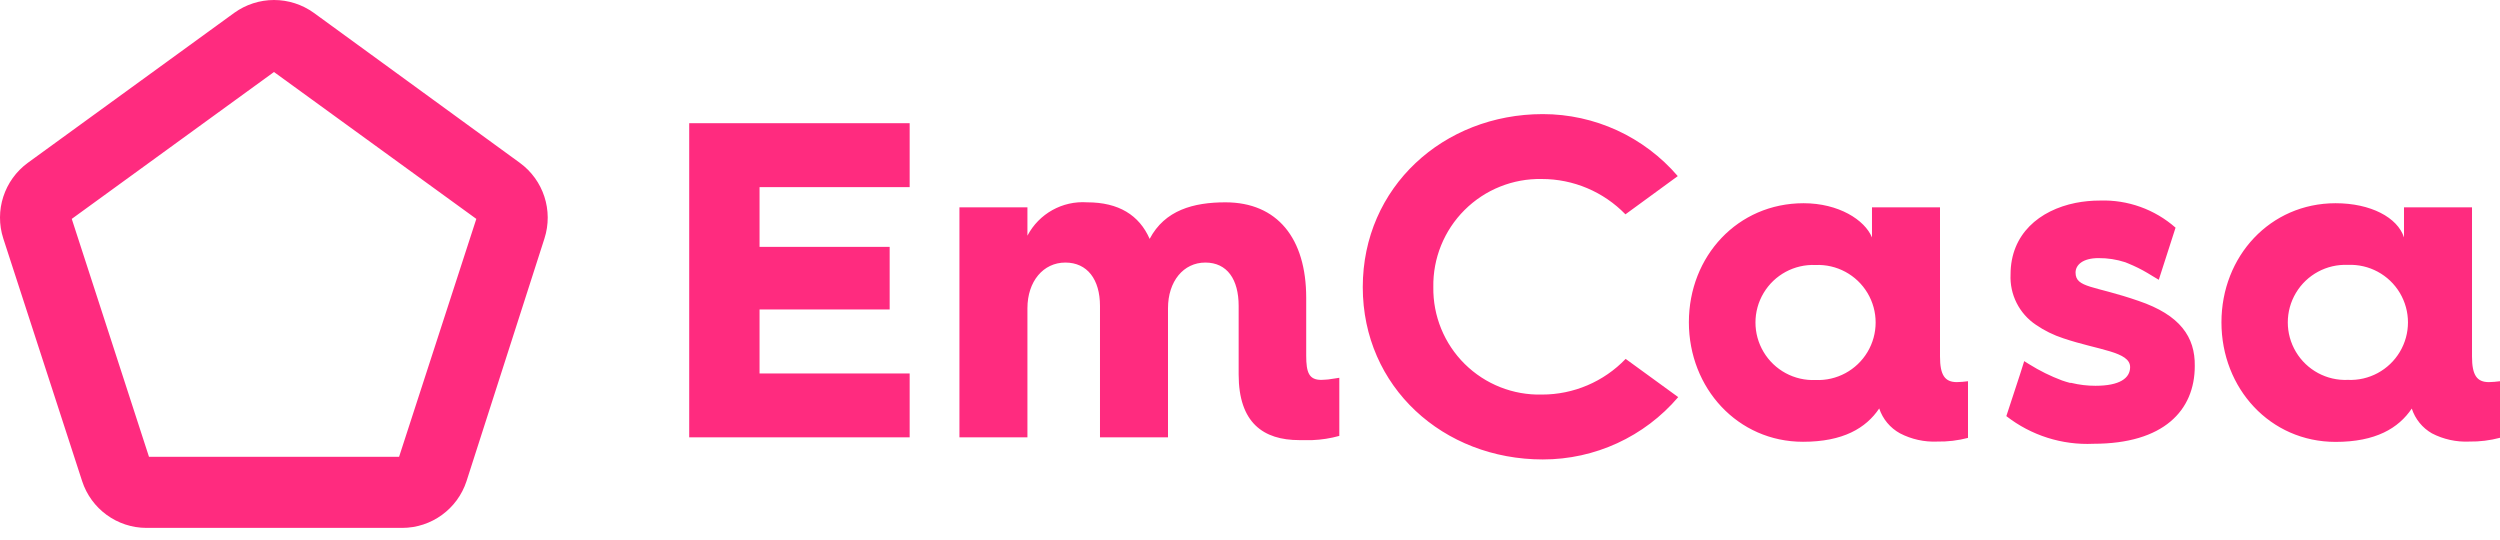 <svg width="176" height="38" viewBox="0 0 176 38" fill="none" xmlns="http://www.w3.org/2000/svg">
<path d="M19.288 5.069L33.533 15.41L28.096 32.157H10.488L5.052 15.41L19.288 5.069ZM19.288 0C18.283 0.002 17.303 0.319 16.488 0.907L1.962 11.46C0.294 12.678 -0.404 14.829 0.233 16.794L5.779 33.863C6.417 35.83 8.248 37.163 10.316 37.164H28.308C30.373 37.164 32.204 35.834 32.844 33.87L38.328 16.794C38.963 14.828 38.263 12.675 36.591 11.46L22.097 0.907C21.279 0.318 20.297 0 19.288 0ZM48.52 30.788H64.04V26.291H53.472V21.785H62.632V17.381H53.472V13.173H64.04V8.675H48.52V30.788ZM93.021 26.744C92.153 26.744 91.957 26.228 91.957 25.039V20.964C91.957 16.787 89.931 14.244 86.271 14.244C84.026 14.244 82 14.792 80.936 16.818C80.201 15.144 78.753 14.244 76.54 14.244C74.795 14.122 73.144 15.043 72.331 16.591V14.596H67.544V30.788H72.331V21.699C72.331 19.806 73.45 18.484 74.999 18.484C76.547 18.484 77.439 19.673 77.439 21.535V30.788H82.227V21.699C82.227 19.806 83.314 18.484 84.855 18.484C86.396 18.484 87.201 19.673 87.201 21.535V26.361C87.201 29.764 88.938 30.984 91.472 30.984H92.388C93.031 30.959 93.669 30.859 94.288 30.687V26.596C94.226 26.596 93.796 26.682 93.506 26.713C93.436 26.713 93.209 26.744 93.021 26.744ZM108.556 27.777C106.526 27.83 104.563 27.053 103.119 25.626C101.675 24.198 100.876 22.243 100.906 20.213C100.872 18.18 101.666 16.22 103.106 14.785C104.546 13.349 106.508 12.561 108.541 12.602C110.76 12.599 112.885 13.497 114.431 15.089L118.115 12.398C115.736 9.626 112.264 8.032 108.611 8.033C101.618 8.033 95.939 13.173 95.939 20.213C95.939 27.253 101.618 32.345 108.611 32.345C112.279 32.35 115.765 30.746 118.146 27.957L114.446 25.266C112.908 26.871 110.78 27.779 108.556 27.777ZM133.76 30.507C134.57 30.928 135.476 31.127 136.388 31.086C137.116 31.099 137.842 31.012 138.547 30.828V26.838C138.288 26.874 138.026 26.895 137.765 26.901C136.928 26.901 136.576 26.424 136.576 25.102V14.596H131.788V16.716C131.28 15.48 129.442 14.307 126.97 14.307C122.331 14.307 118.897 18.038 118.897 22.685C118.897 27.331 122.339 31.101 126.931 31.101C129.755 31.101 131.366 30.139 132.297 28.755C132.546 29.502 133.069 30.128 133.76 30.507ZM127.815 26.752C126.326 26.818 124.922 26.061 124.158 24.781C123.394 23.502 123.394 21.906 124.158 20.627C124.922 19.348 126.326 18.591 127.815 18.656C129.303 18.591 130.708 19.348 131.472 20.627C132.236 21.906 132.236 23.502 131.472 24.781C130.708 26.061 129.303 26.818 127.815 26.752ZM150.554 21.183C147.425 20.095 146.119 20.283 146.119 19.188C146.119 18.648 146.635 18.171 147.73 18.171C148.37 18.165 149.007 18.263 149.615 18.461L149.827 18.547C150.299 18.739 150.757 18.966 151.196 19.227C151.485 19.399 151.743 19.564 151.978 19.697L153.159 16.028C151.694 14.737 149.791 14.054 147.84 14.119C147.262 14.118 146.686 14.173 146.119 14.284C143.577 14.8 141.543 16.474 141.543 19.321C141.476 20.733 142.152 22.077 143.326 22.864C143.923 23.275 144.577 23.596 145.266 23.819C147.746 24.656 149.96 24.75 149.96 25.845C149.96 26.627 149.224 27.159 147.519 27.159C146.947 27.16 146.377 27.092 145.822 26.956H145.728C145.54 26.909 145.352 26.846 145.165 26.784C144.362 26.483 143.592 26.103 142.865 25.649C142.638 25.516 142.505 25.422 142.505 25.422L142.208 26.361L141.246 29.294C142.992 30.655 145.167 31.346 147.378 31.242C152.322 31.242 154.512 28.895 154.512 25.767C154.543 23.725 153.48 22.176 150.554 21.183ZM175.218 26.901C174.381 26.901 174.029 26.424 174.029 25.102V14.596H169.242V16.716C168.788 15.308 166.895 14.307 164.423 14.307C159.824 14.307 156.39 18.038 156.39 22.692C156.39 27.347 159.824 31.109 164.423 31.109C167.247 31.109 168.858 30.147 169.789 28.762C170.029 29.499 170.533 30.121 171.205 30.507C172.015 30.928 172.921 31.127 173.833 31.086C174.564 31.097 175.293 31.008 176 30.82V26.838C175.741 26.874 175.479 26.895 175.218 26.901ZM165.291 26.744C163.803 26.81 162.398 26.053 161.634 24.773C160.87 23.494 160.87 21.899 161.634 20.619C162.398 19.34 163.803 18.583 165.291 18.648C166.78 18.583 168.184 19.34 168.948 20.619C169.712 21.899 169.712 23.494 168.948 24.773C168.184 26.053 166.78 26.81 165.291 26.744Z" fill="#FF2B7F"/>
</svg>
